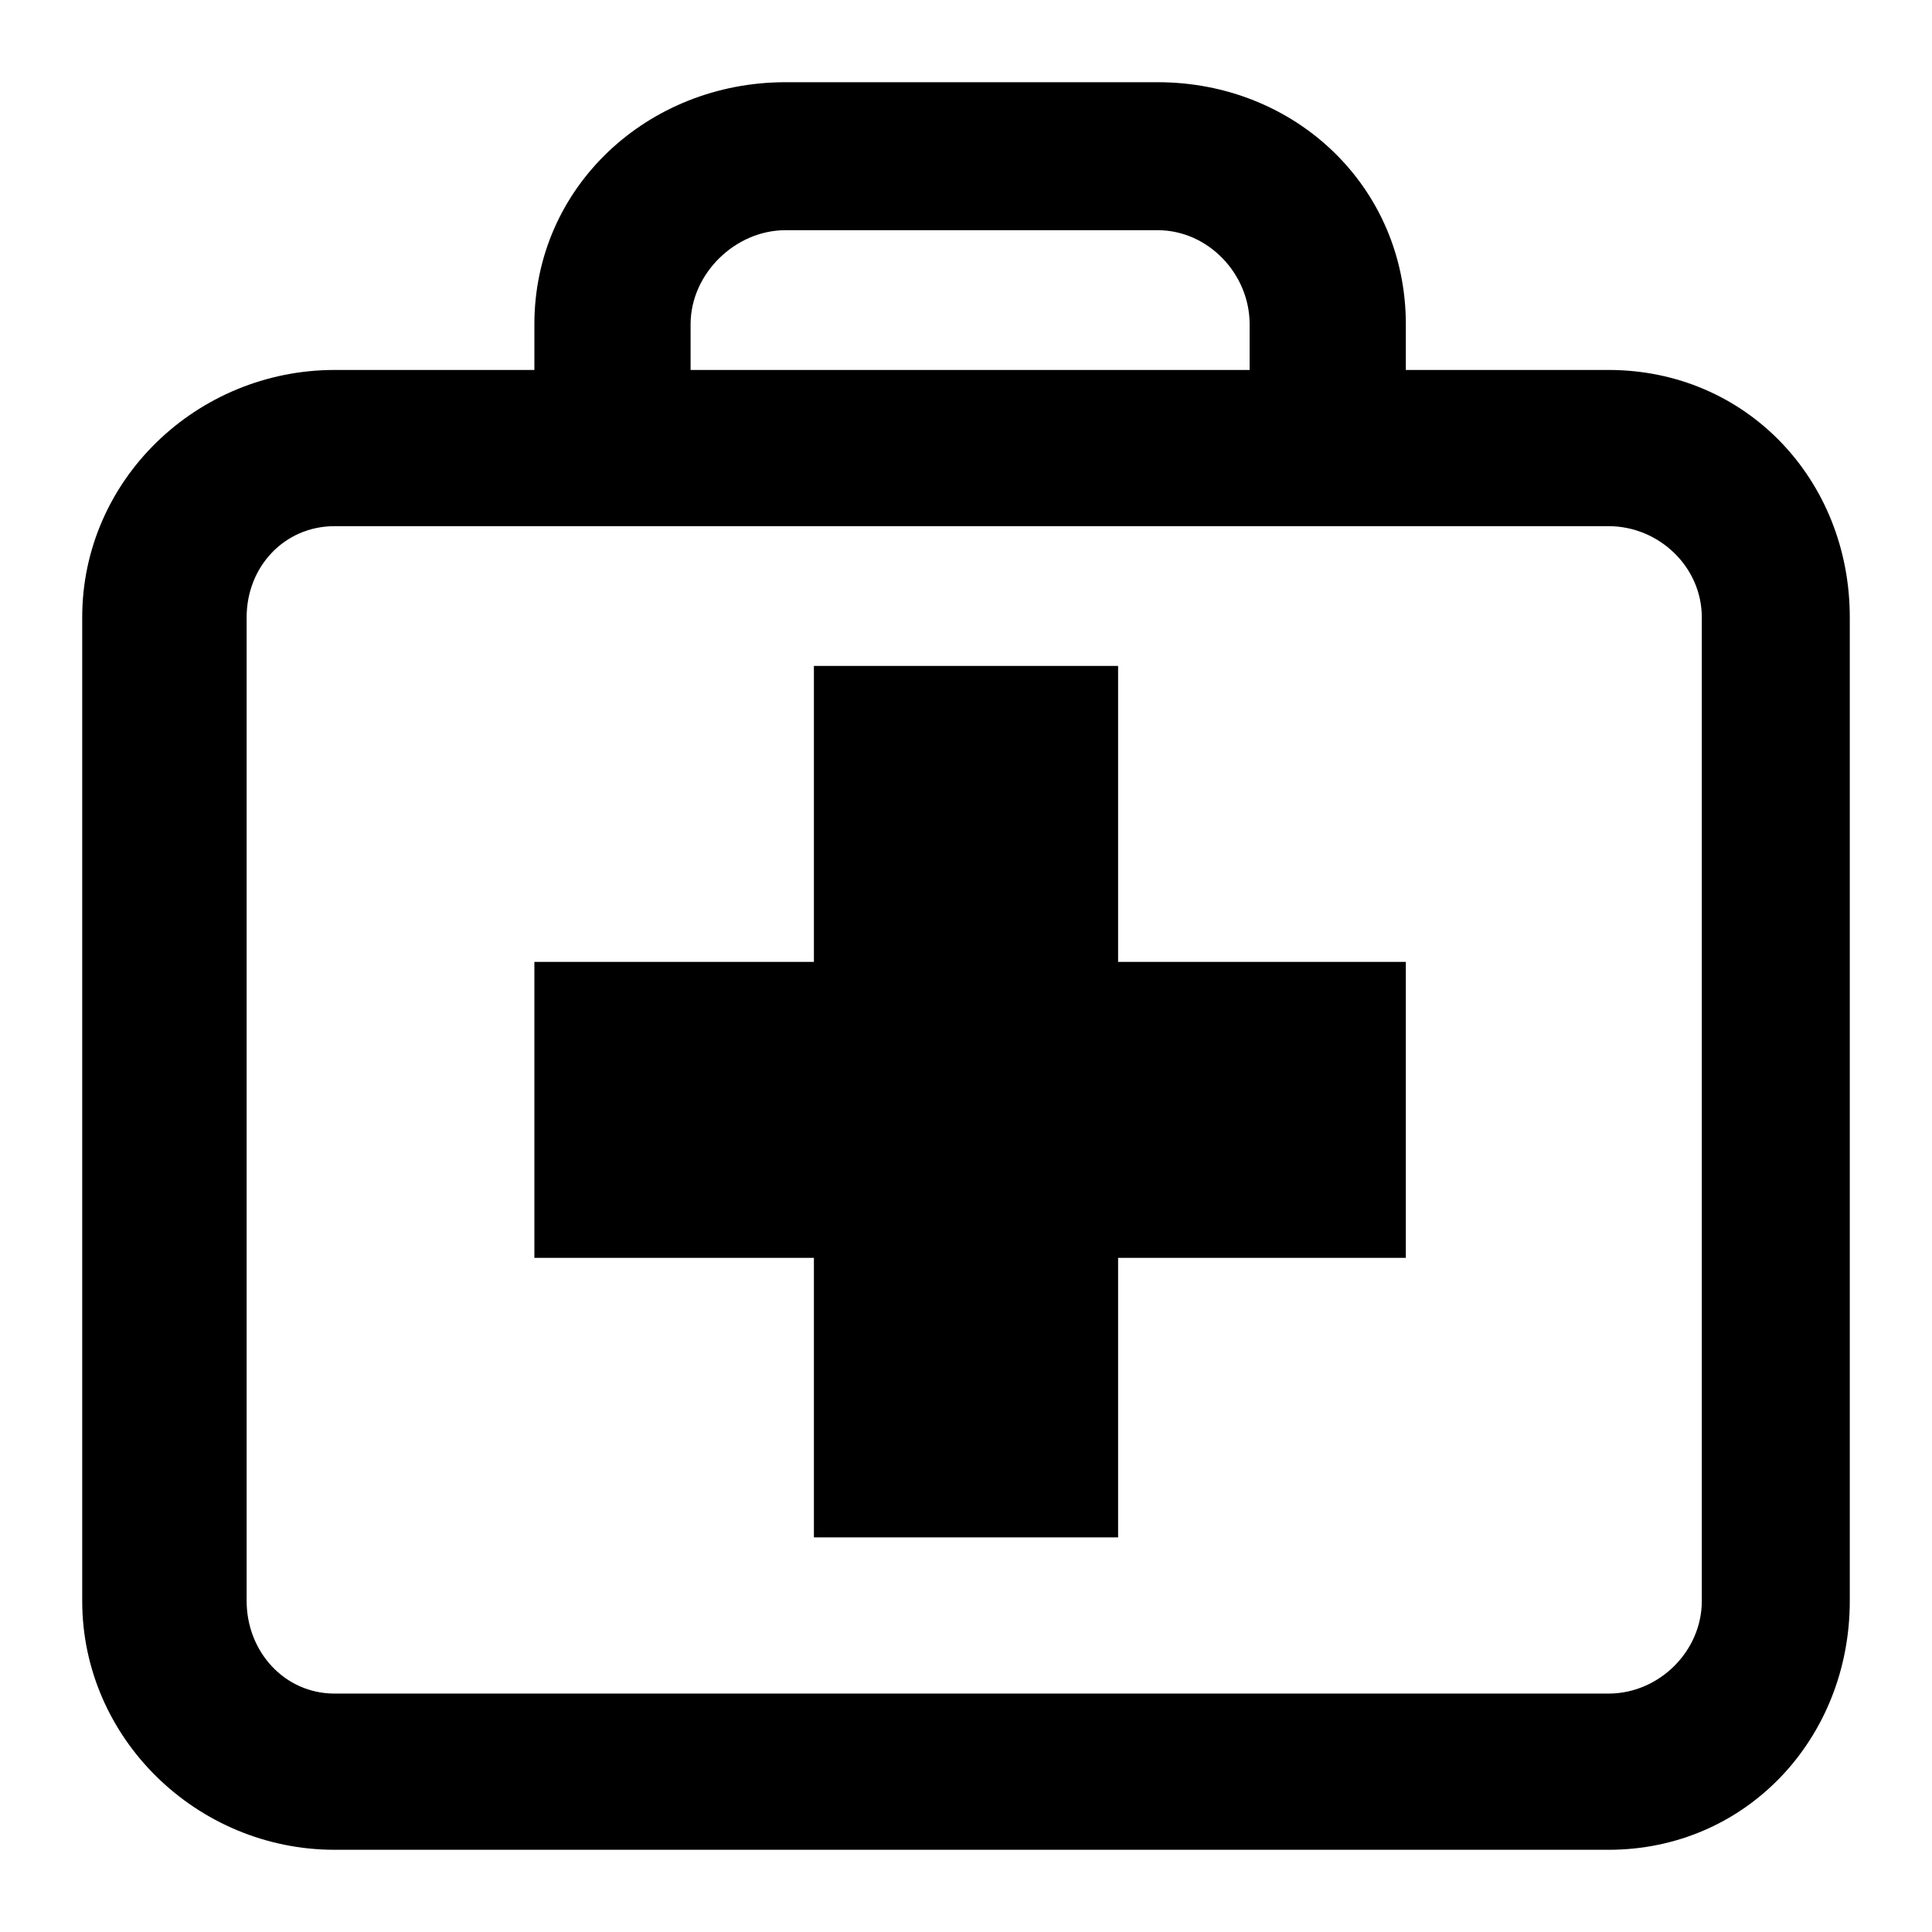 <?xml version="1.0" encoding="UTF-8" standalone="no"?>
<svg
   xmlns:dc="http://purl.org/dc/elements/1.1/"
   xmlns:cc="http://creativecommons.org/ns#"
   xmlns:rdf="http://www.w3.org/1999/02/22-rdf-syntax-ns#"
   xmlns:svg="http://www.w3.org/2000/svg"
   xmlns="http://www.w3.org/2000/svg"
   xmlns:sodipodi="http://sodipodi.sourceforge.net/DTD/sodipodi-0.dtd"
   xmlns:inkscape="http://www.inkscape.org/namespaces/inkscape"
   enable-background="new 0 0 500 500"
   height="235"
   id="Layer_1"
   version="1.1"
   viewBox="0 0 235 235"
   width="235"
   xml:space="preserve"
   inkscape:version="0.48.4 r9939"
   sodipodi:docname="Sym_FirstAid.svg"><defs
     id="defs3065" /><sodipodi:namedview
     pagecolor="#ffffff"
     bordercolor="#666666"
     borderopacity="1"
     objecttolerance="10"
     gridtolerance="10"
     guidetolerance="10"
     inkscape:pageopacity="0"
     inkscape:pageshadow="2"
     inkscape:window-width="1079"
     inkscape:window-height="480"
     id="namedview3063"
     showgrid="false"
     fit-margin-top="10"
     fit-margin-left="10"
     fit-margin-right="10"
     fit-margin-bottom="10"
     inkscape:zoom="0.472"
     inkscape:cx="827.80508"
     inkscape:cy="117"
     inkscape:window-x="0"
     inkscape:window-y="0"
     inkscape:window-maximized="0"
     inkscape:current-layer="Layer_1" /><g
     id="g3055"
     transform="translate(-133,-132)"><g
       id="g3057"><path
         d="M 328.655,177 H 304 v -5.559 C 304,154.707 290.548,142 273.814,142 H 228.546 C 211.812,142 198,154.707 198,171.441 V 177 H 173.705 C 156.971,177 143,190.349 143,207.084 V 326.735 C 143,343.468 156.971,357 173.705,357 h 154.95 C 345.389,357 358,343.468 358,326.734 V 207.084 C 358,190.349 345.389,177 328.655,177 z M 217,171.441 C 217,165.308 222.413,160 228.546,160 h 45.268 c 6.133,0 11.186,5.308 11.186,11.441 V 177 h -68 v -5.559 z M 340,326.734 C 340,332.867 334.788,338 328.655,338 H 173.705 C 167.572,338 163,332.867 163,326.734 V 207.084 C 163,200.951 167.572,196 173.705,196 h 24.541 l 0,0 h 105.867 l 0,0 h 24.541 c 6.133,0 11.345,4.951 11.345,11.084 v 119.65 z"
         id="path3059"
         inkscape:connector-curvature="0" /><polygon
         points="232,319 269,319 269,285 304,285 304,249 269,249 269,213 232,213 232,249 198,249 198,285 232,285 "
         id="polygon3061" /></g></g></svg>